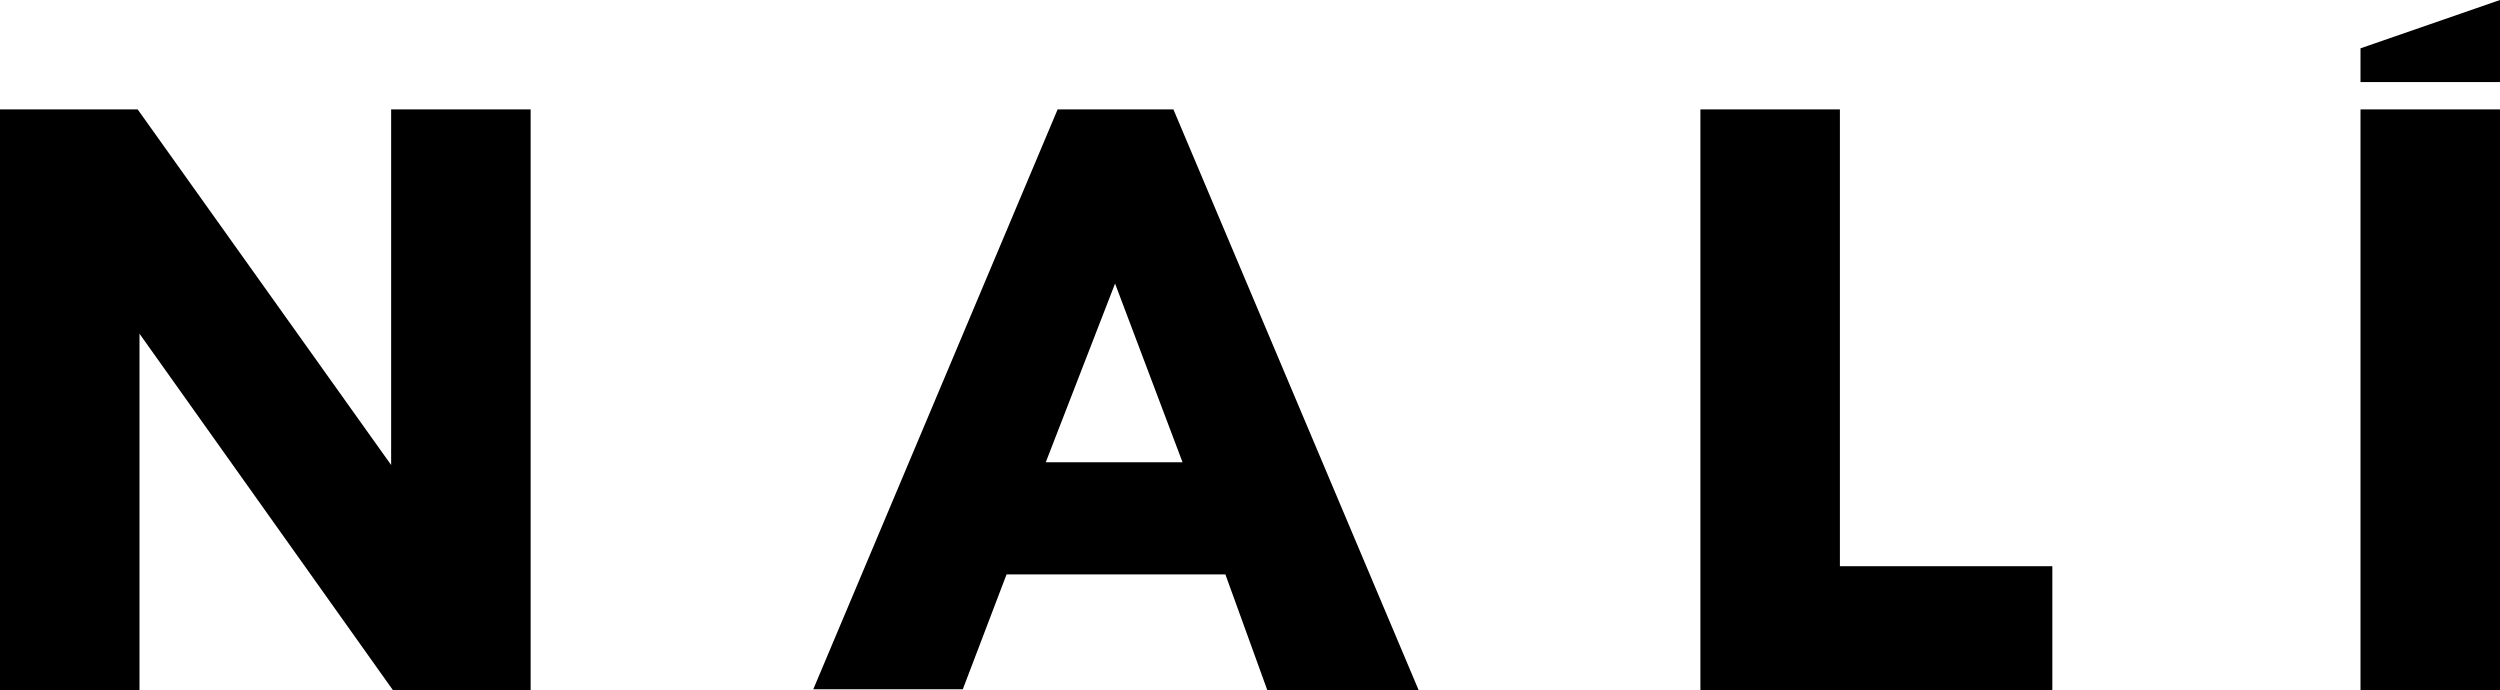 <svg xml:space="preserve" data-sanitized-enable-background="new 0 0 274.2 75.7" viewBox="0 0 274.2 75.7" y="0px" x="0px" xmlns:xlink="http://www.w3.org/1999/xlink" xmlns="http://www.w3.org/2000/svg" id="Livello_1" version="1.1">
<path d="M42.9,12h15.3v63.7H43.1L15.3,36.6v39.1H0V12h15.1l27.8,39V12z M128.7,12l26.9,63.7H139L134.4,63h-24l-4.8,12.6H89.2L116,12
	H128.7z M122.3,31.1l-7.6,19.6h15L122.3,31.1z M201.8,12h-15.3v63.7h38.6V62.1h-23.3V12z M258.9,75.7h15.3V12h-15.3V75.7z M274.2,0
	l-15.3,5.3V9h15.3V0z"></path>
</svg>
